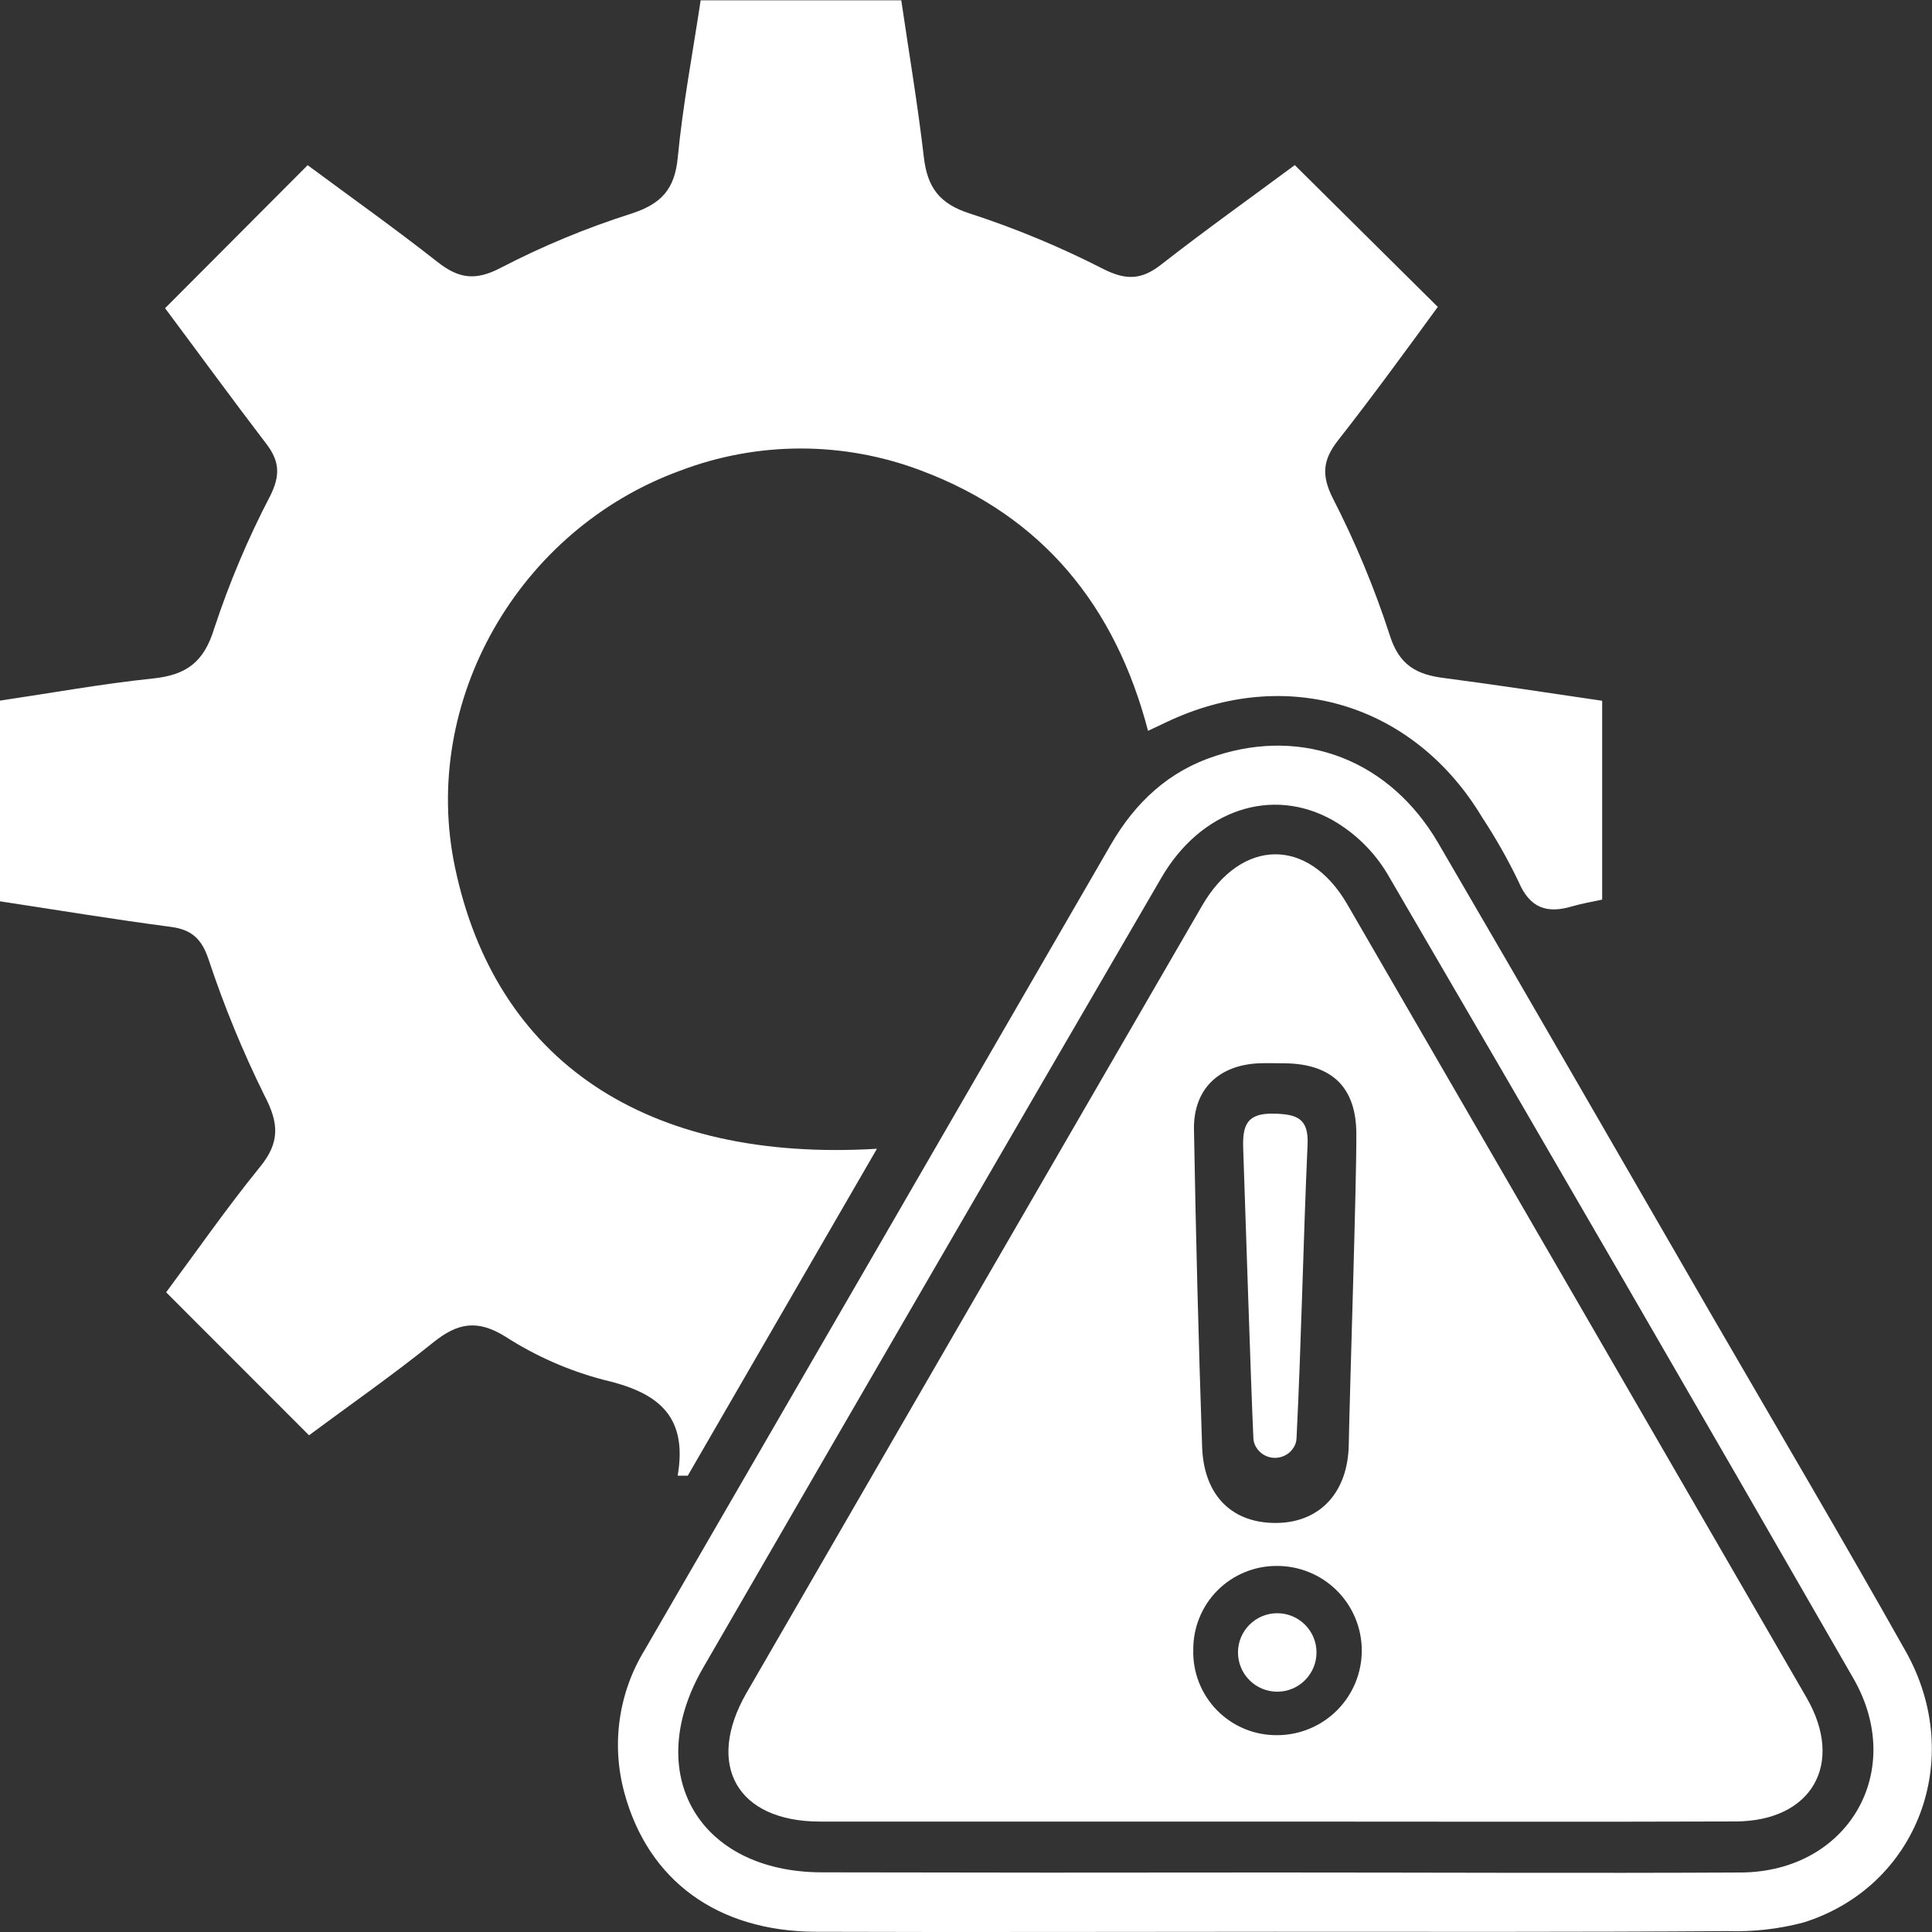 <svg width="50" height="50" viewBox="0 0 50 50" fill="none" xmlns="http://www.w3.org/2000/svg">
<rect x="0" y="0" width="50" height="50" fill="#333333" stroke="none"/>
<g clip-path="url(#clip0_157_1220)">
<path d="M17.538 38.191C17.814 36.589 16.966 36.021 15.614 35.708C14.714 35.471 13.856 35.093 13.074 34.588C12.346 34.139 11.839 34.239 11.215 34.74C10.153 35.596 9.03 36.378 7.997 37.145L4.3 33.445C5.059 32.423 5.851 31.282 6.724 30.206C7.249 29.568 7.221 29.068 6.841 28.345C6.277 27.203 5.793 26.023 5.393 24.815C5.218 24.301 4.963 24.06 4.426 23.988C2.959 23.796 1.497 23.553 0 23.326V18.132C1.329 17.935 2.639 17.697 3.959 17.559C4.816 17.47 5.276 17.142 5.542 16.27C5.932 15.085 6.418 13.934 6.995 12.829C7.256 12.305 7.236 11.936 6.895 11.49C5.996 10.314 5.126 9.119 4.272 7.976L7.962 4.275C9.053 5.084 10.211 5.905 11.327 6.783C11.874 7.213 12.309 7.274 12.965 6.928C14.047 6.367 15.174 5.899 16.335 5.53C17.11 5.278 17.461 4.904 17.54 4.081C17.669 2.729 17.925 1.387 18.133 0.008H23.325C23.526 1.38 23.753 2.72 23.909 4.067C24 4.847 24.308 5.276 25.107 5.528C26.294 5.914 27.448 6.395 28.559 6.964C29.143 7.258 29.543 7.244 30.049 6.849C31.192 5.956 32.374 5.114 33.509 4.273L37.21 7.943C36.374 9.088 35.522 10.258 34.625 11.401C34.237 11.899 34.193 12.294 34.49 12.888C35.075 14.027 35.568 15.21 35.963 16.427C36.209 17.22 36.662 17.461 37.392 17.55C38.742 17.725 40.086 17.935 41.464 18.136V23.282C41.185 23.343 40.929 23.385 40.684 23.457C40.036 23.651 39.593 23.501 39.305 22.828C39.028 22.25 38.712 21.692 38.36 21.157C36.596 18.211 33.289 17.213 30.19 18.688L29.711 18.914C28.87 15.693 26.987 13.36 23.846 12.181C21.835 11.416 19.613 11.416 17.603 12.181C13.406 13.71 10.877 18.166 11.773 22.435C12.822 27.462 16.721 30.088 22.695 29.73C21.043 32.582 19.42 35.387 17.799 38.191H17.538Z" fill="white"/>
<path d="M32.989 49.994C29.03 49.994 25.069 50.008 21.108 49.994C18.569 49.982 16.775 48.671 16.159 46.398C15.99 45.779 15.949 45.131 16.039 44.496C16.129 43.86 16.349 43.25 16.684 42.702C20.706 35.76 24.725 28.816 28.742 21.869C29.38 20.763 30.254 19.947 31.471 19.559C33.745 18.816 35.973 19.679 37.221 21.818C39.596 25.886 41.943 29.967 44.305 34.05C45.981 36.942 47.677 39.817 49.319 42.735C50.882 45.512 49.629 48.83 46.671 49.755C46.028 49.925 45.362 49.999 44.697 49.977C40.796 50.005 36.899 49.994 32.989 49.994ZM32.989 48.46C37.011 48.46 41.033 48.481 45.056 48.46C47.831 48.441 49.347 45.839 47.965 43.436C43.965 36.478 39.943 29.534 35.899 22.605C35.556 22.037 35.075 21.565 34.5 21.233C32.907 20.331 31.069 20.972 30.058 22.713C26.093 29.526 22.14 36.342 18.197 43.162C16.607 45.91 18.085 48.453 21.276 48.456C25.179 48.465 29.083 48.466 32.986 48.46H32.989Z" fill="white"/>
<path d="M32.939 47.142C29.036 47.142 25.13 47.142 21.222 47.142C19.078 47.142 18.25 45.681 19.314 43.822C23.243 37.025 27.176 30.229 31.113 23.434C32.127 21.687 33.855 21.661 34.864 23.398C38.828 30.238 42.792 37.086 46.756 43.939C47.742 45.65 46.889 47.132 44.916 47.139C40.92 47.153 36.93 47.142 32.939 47.142ZM35.102 29.353C35.102 28.154 34.488 27.543 33.276 27.518C33.044 27.518 32.809 27.51 32.577 27.518C31.528 27.567 30.881 28.198 30.9 29.236C30.948 31.973 31.018 34.71 31.111 37.449C31.157 38.732 31.914 39.443 33.079 39.413C34.17 39.383 34.883 38.618 34.906 37.391C34.929 36.048 35.107 30.69 35.102 29.353ZM30.882 42.69C30.873 42.98 30.923 43.27 31.029 43.54C31.135 43.811 31.295 44.057 31.499 44.265C31.703 44.472 31.947 44.635 32.216 44.746C32.485 44.856 32.774 44.91 33.065 44.906C33.646 44.902 34.202 44.668 34.61 44.255C35.019 43.842 35.246 43.283 35.243 42.703C35.239 42.122 35.005 41.567 34.592 41.158C34.178 40.75 33.62 40.523 33.039 40.526C32.755 40.526 32.473 40.581 32.211 40.69C31.948 40.798 31.71 40.958 31.509 41.159C31.309 41.36 31.15 41.599 31.043 41.862C30.935 42.124 30.881 42.406 30.882 42.69Z" fill="white"/>
<path d="M32.174 29.728C32.152 29.114 32.271 28.805 32.965 28.821C33.558 28.835 33.878 28.936 33.839 29.64C33.726 32.167 33.68 34.698 33.554 37.224C33.551 37.278 33.54 37.33 33.521 37.38C33.478 37.483 33.405 37.572 33.312 37.634C33.218 37.696 33.108 37.729 32.996 37.729C32.884 37.729 32.774 37.696 32.681 37.634C32.588 37.572 32.515 37.483 32.472 37.38C32.452 37.331 32.441 37.279 32.438 37.226C32.376 35.949 32.218 30.948 32.174 29.728Z" fill="white"/>
<path d="M33.055 43.781C33.616 43.781 34.071 43.326 34.071 42.765C34.071 42.205 33.616 41.75 33.055 41.75C32.494 41.75 32.039 42.205 32.039 42.765C32.039 43.326 32.494 43.781 33.055 43.781Z" fill="white"/>
</g>
<defs>
<clipPath id="clip0_157_1220">
<rect width="50" height="50" fill="white"/>
</clipPath>
</defs>
</svg>
